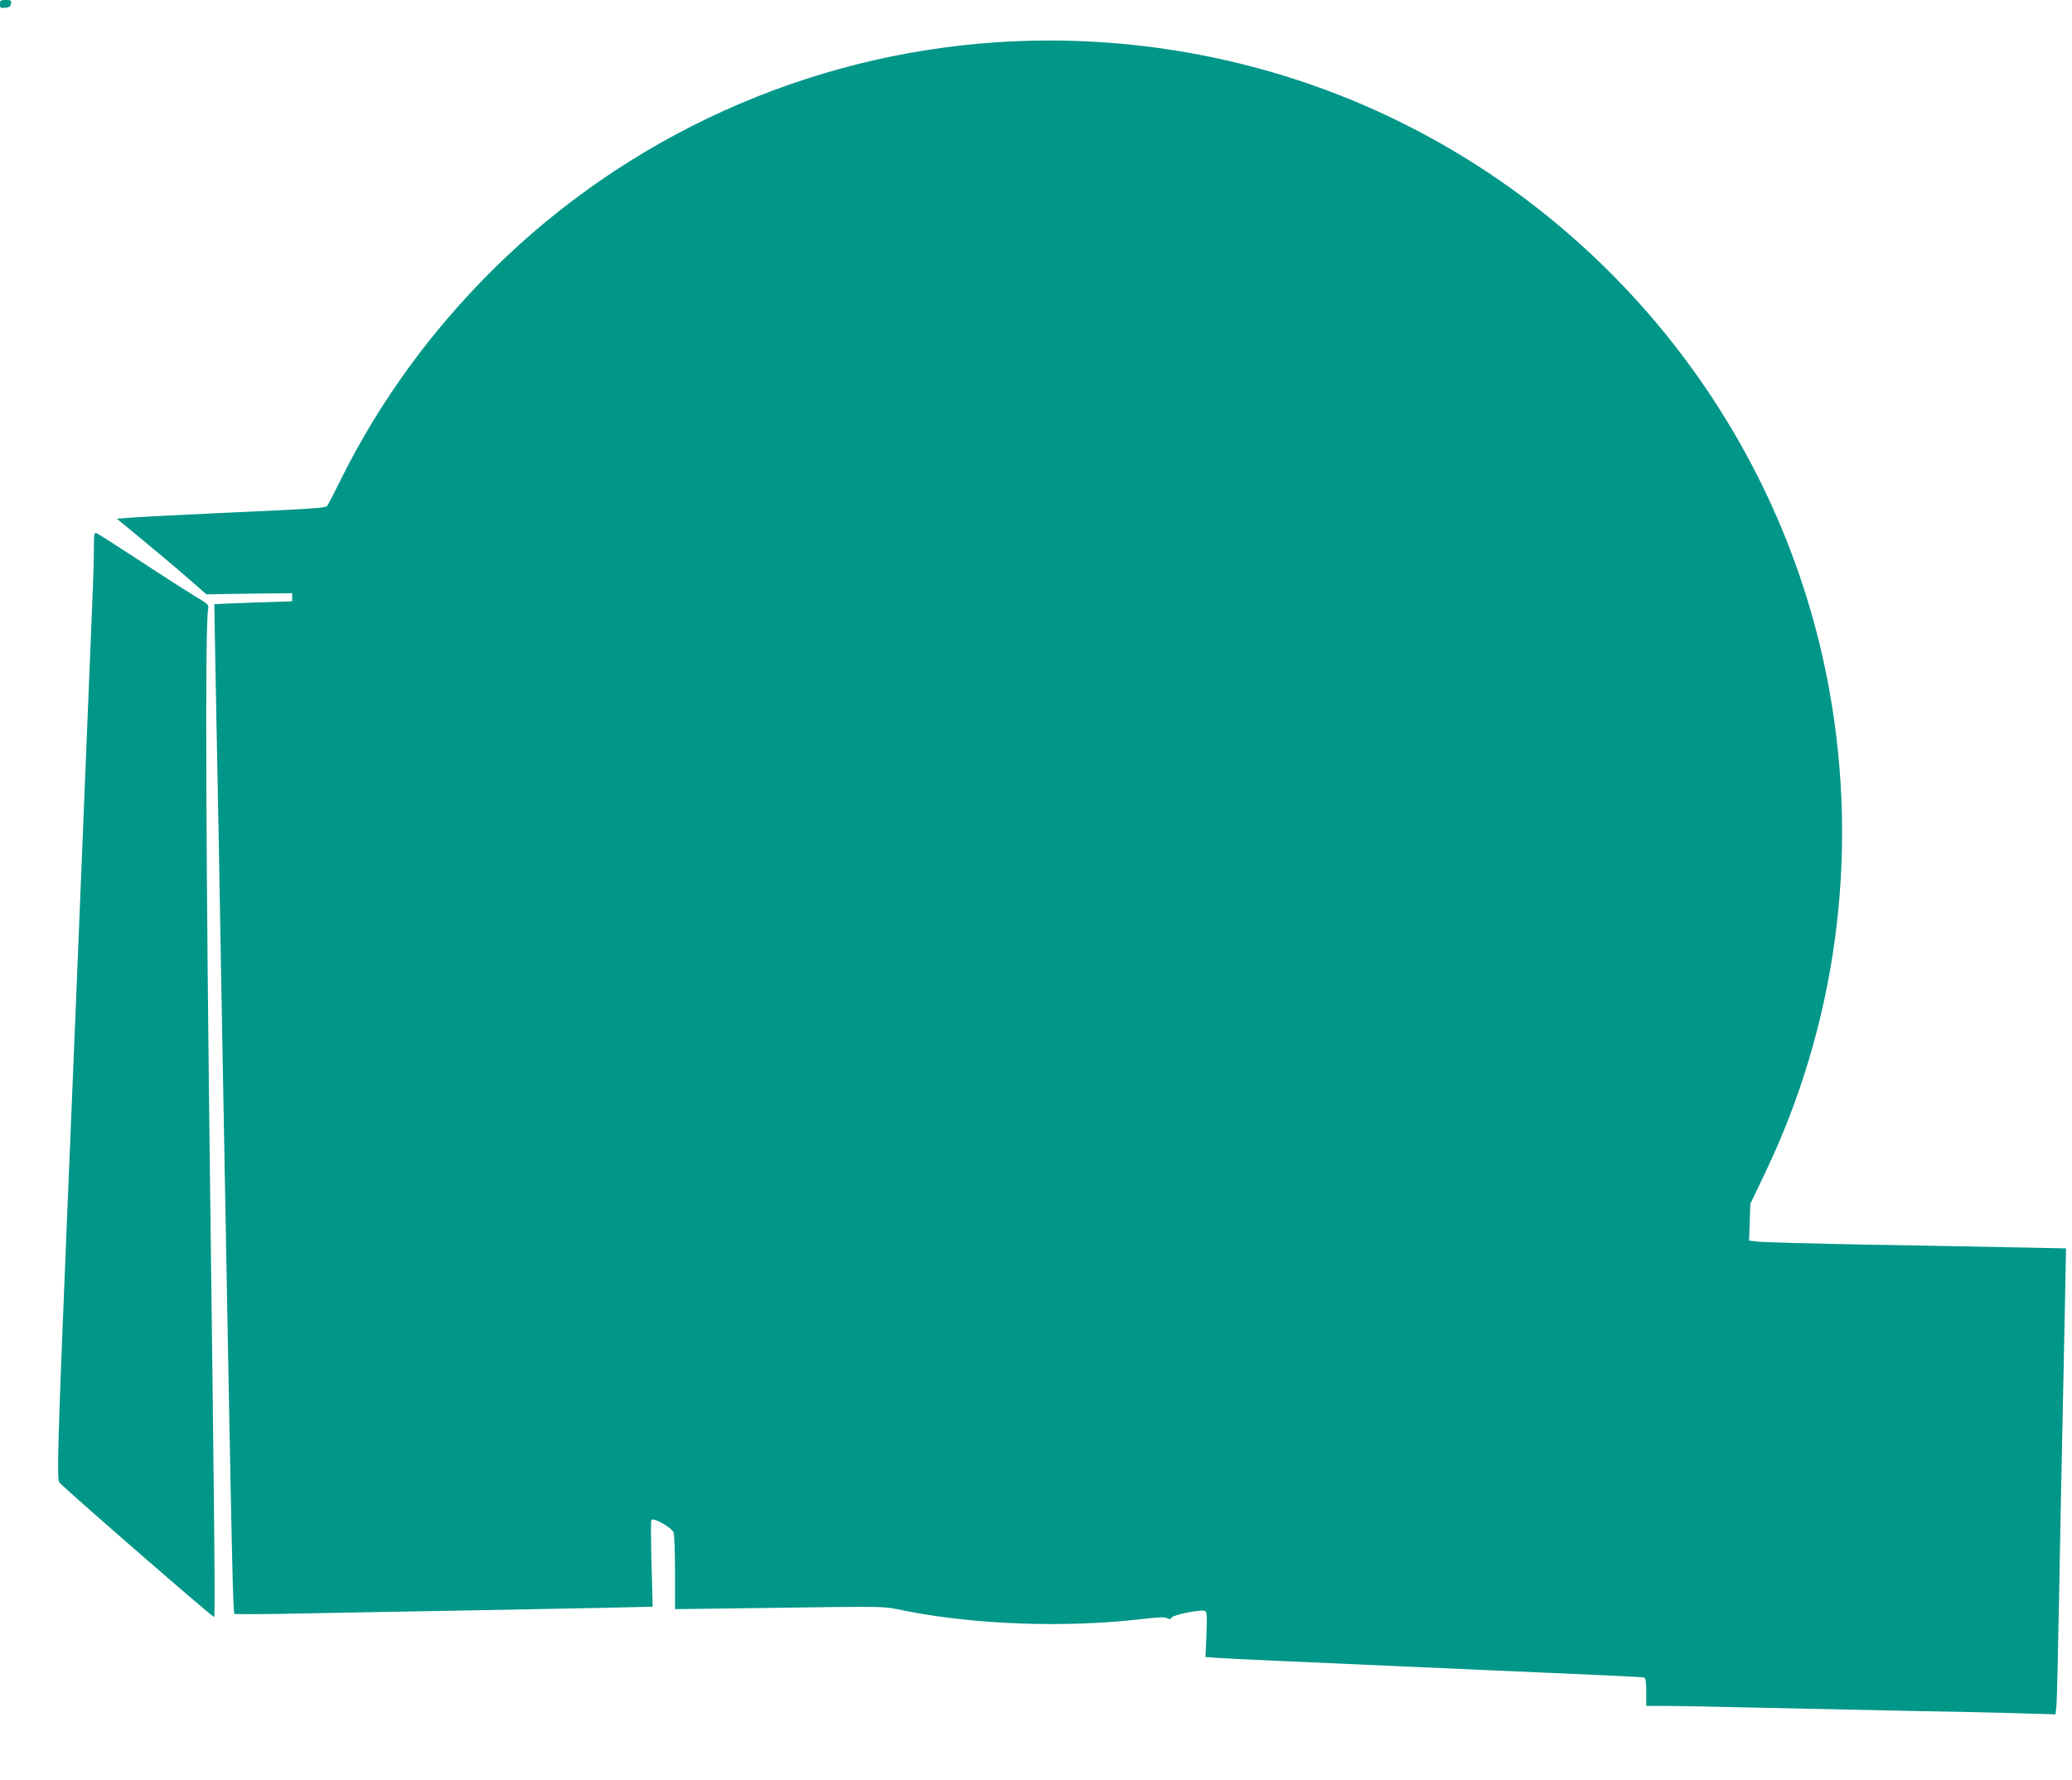 <?xml version="1.0" standalone="no"?>
<!DOCTYPE svg PUBLIC "-//W3C//DTD SVG 20010904//EN"
 "http://www.w3.org/TR/2001/REC-SVG-20010904/DTD/svg10.dtd">
<svg version="1.0" xmlns="http://www.w3.org/2000/svg"
 width="1280pt" height="1100pt" viewBox="0 0 1280 1100"
 preserveAspectRatio="xMidYMid meet">
<g transform="translate(0,1100) scale(0.1,-0.1)"
fill="#009688" stroke="none">
<path d="M0 10974 c0 -23 3 -25 33 -22 24 2 33 8 35 26 3 19 -1 22 -32 22 -32
0 -36 -3 -36 -26z"/>
<path d="M6160 10739 c-1172 -77 -2284 -579 -3120 -1410 -380 -378 -694 -810
-928 -1279 -45 -91 -86 -170 -91 -176 -11 -13 -71 -17 -666 -44 -247 -11 -491
-24 -542 -28 l-91 -7 166 -137 c92 -76 217 -181 277 -234 l110 -96 265 4 265
3 0 -25 0 -25 -240 -8 c-132 -5 -240 -9 -241 -10 0 -1 3 -182 7 -402 4 -220
13 -665 19 -990 6 -324 15 -826 20 -1115 12 -657 27 -1448 40 -2180 22 -1180
30 -1544 38 -1551 4 -3 189 -3 412 2 223 4 666 13 985 18 319 6 717 14 883 17
l304 7 -7 262 c-4 144 -5 268 -1 274 11 17 126 -47 137 -77 5 -13 9 -125 9
-249 l0 -225 468 6 c883 12 801 14 956 -17 439 -86 985 -105 1455 -51 109 13
148 14 162 6 14 -9 20 -8 27 4 9 17 179 51 205 41 13 -5 14 -25 10 -145 l-6
-140 84 -6 c46 -4 548 -26 1114 -51 1358 -59 1498 -66 1513 -70 8 -3 12 -30
12 -90 l0 -85 118 0 c64 0 304 -4 532 -10 228 -5 649 -14 935 -20 286 -5 615
-12 732 -16 l211 -6 6 54 c3 29 10 328 16 663 6 336 15 792 20 1015 5 223 12
572 16 776 l7 371 -309 6 c-170 4 -583 11 -919 17 -335 6 -637 15 -670 18
l-60 7 4 114 4 113 82 172 c448 925 591 1978 406 3001 -283 1574 -1338 2922
-2803 3583 -726 328 -1534 474 -2338 421z"/>
<path d="M580 7608 c0 -57 -4 -207 -10 -333 -5 -127 -14 -347 -20 -490 -15
-374 -56 -1382 -85 -2085 -14 -333 -36 -875 -50 -1205 -58 -1403 -65 -1639
-48 -1655 81 -81 950 -836 956 -831 7 7 1 617 -23 2486 -29 2255 -34 3638 -14
3744 5 24 -2 30 -78 75 -46 28 -198 125 -339 218 -141 92 -263 170 -273 174
-14 5 -16 -5 -16 -98z"/>
</g>
</svg>
